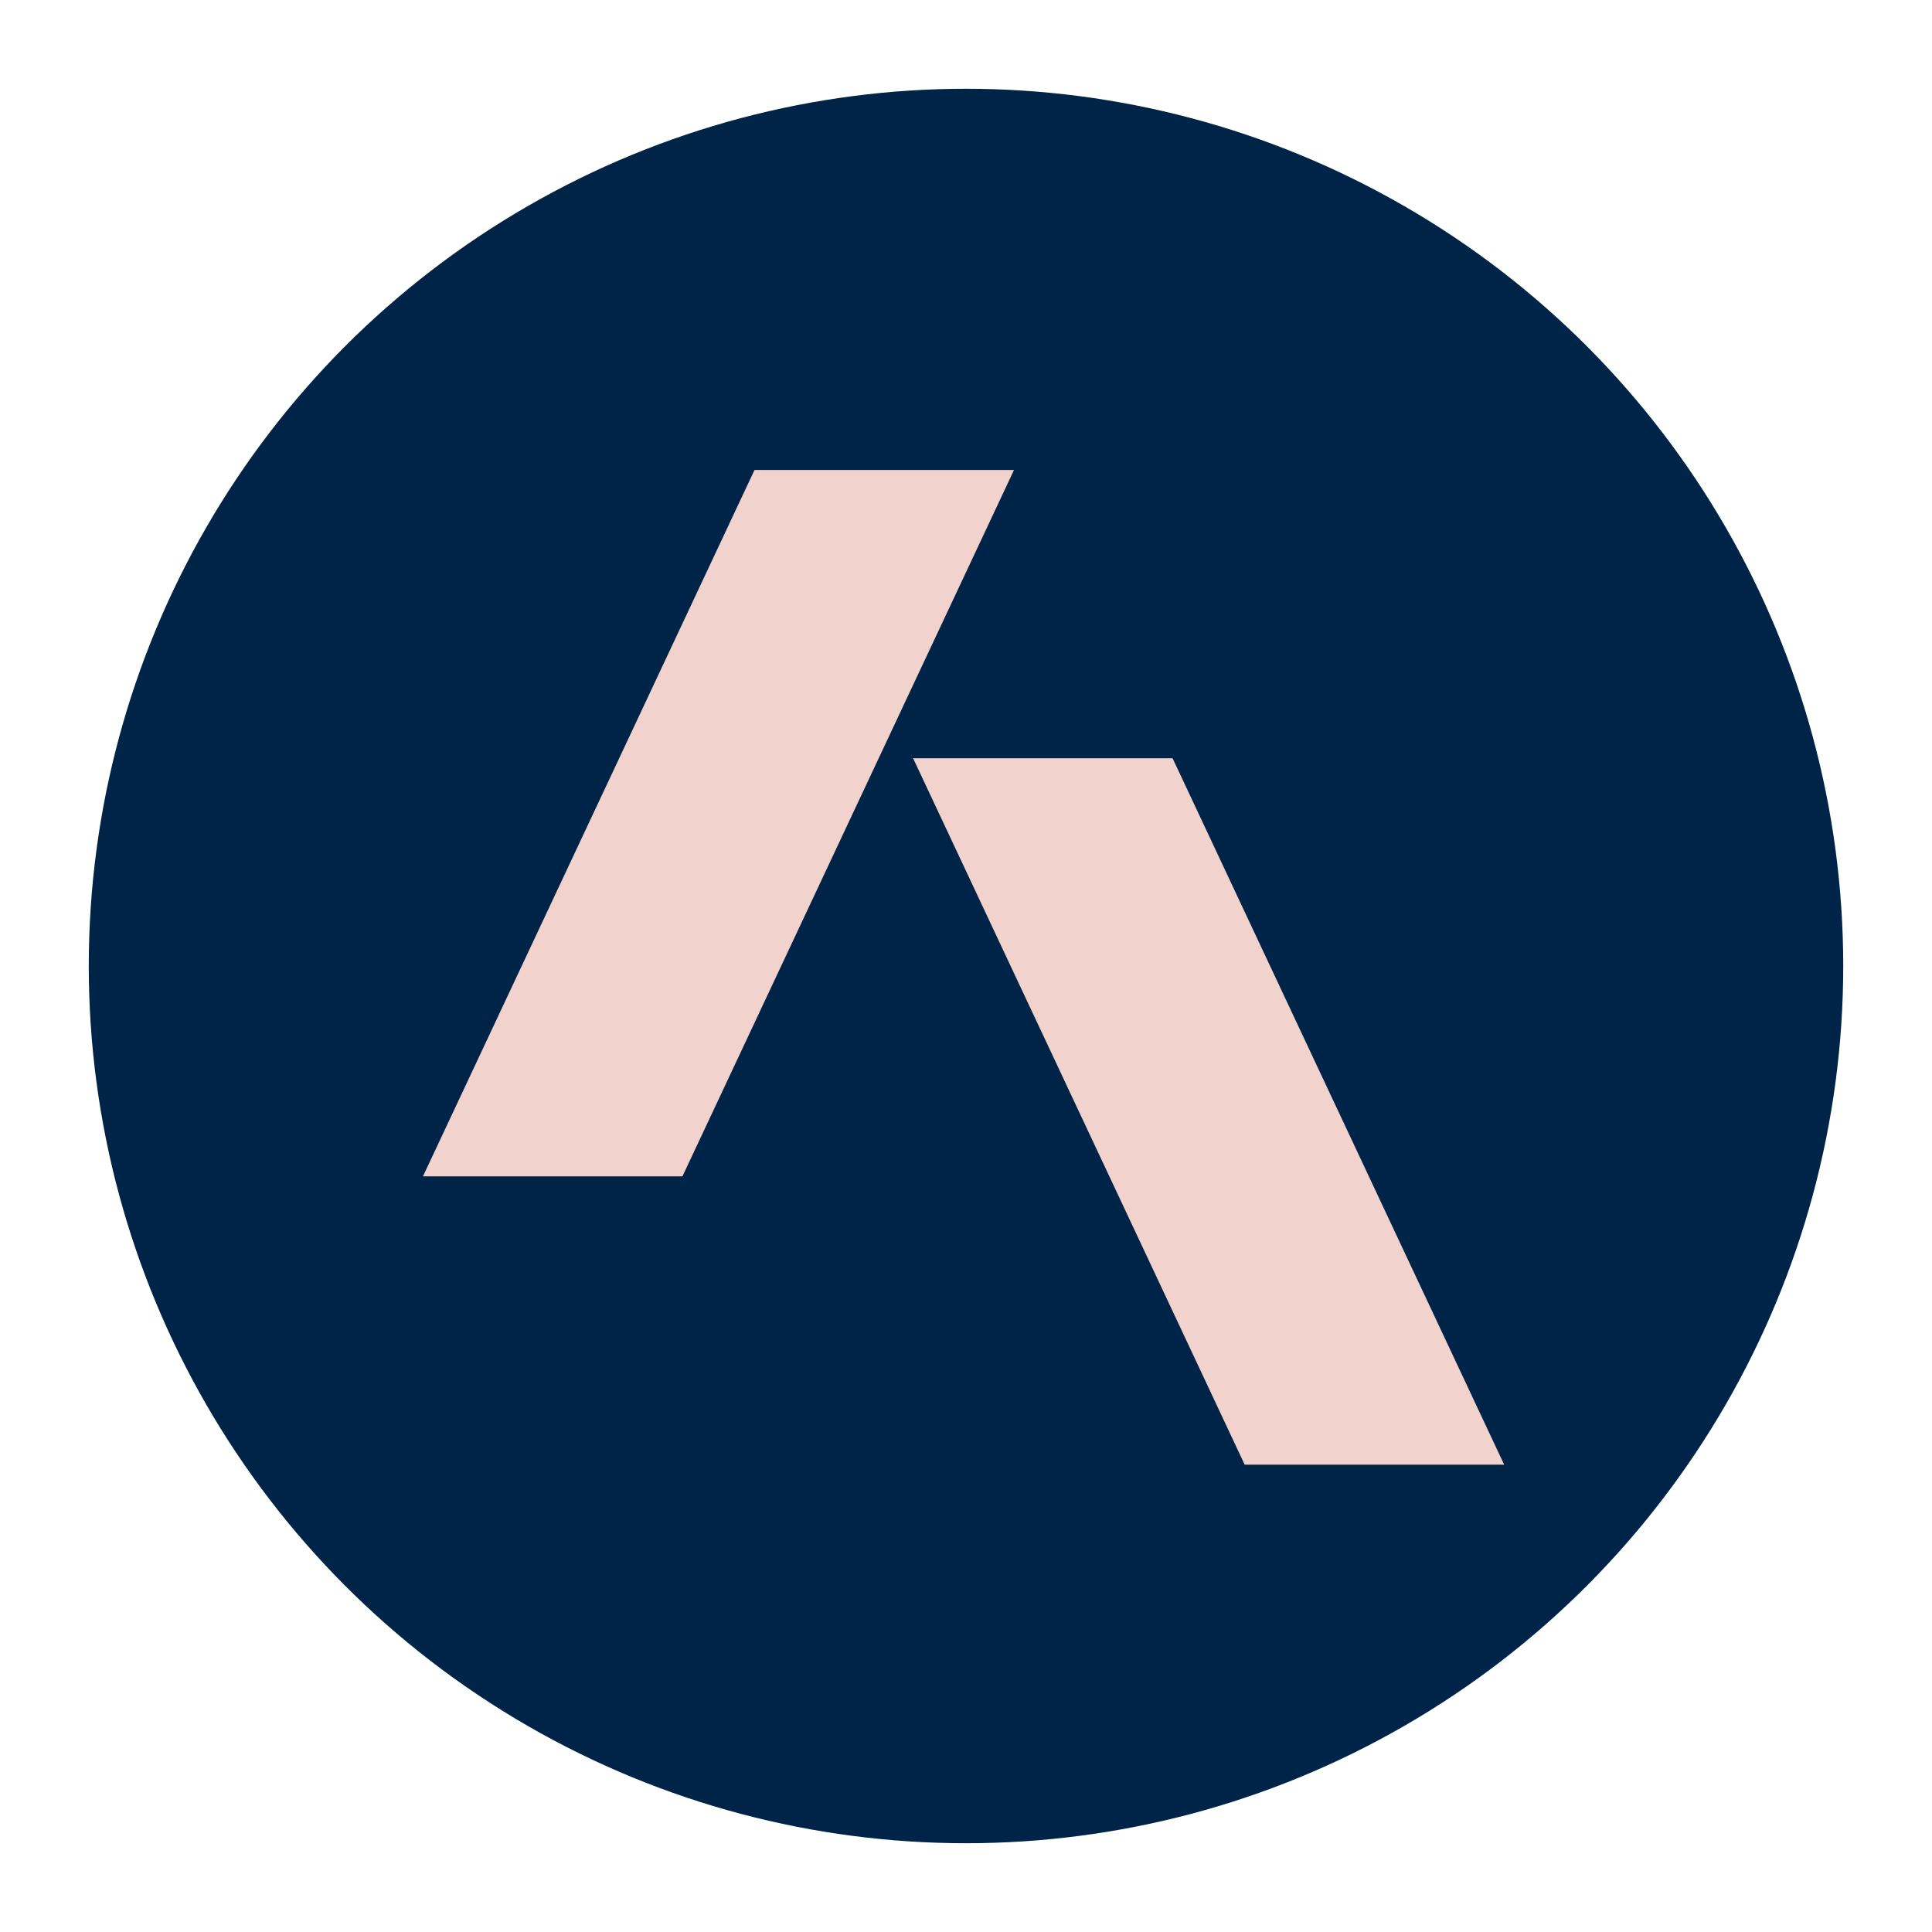 <?xml version="1.0" encoding="UTF-8"?> <svg xmlns="http://www.w3.org/2000/svg" width="370" height="370" viewBox="0 0 370 370" fill="none"> <circle cx="185" cy="185" r="168" fill="#002448"></circle> <path d="M130.696 225.283H81L144.5 90H194.196L130.696 225.283Z" fill="#F1D2CD"></path> <path d="M224.565 145.217L174.869 145.217L238.369 280.5L288.065 280.5L224.565 145.217Z" fill="#F1D2CD"></path> </svg> 